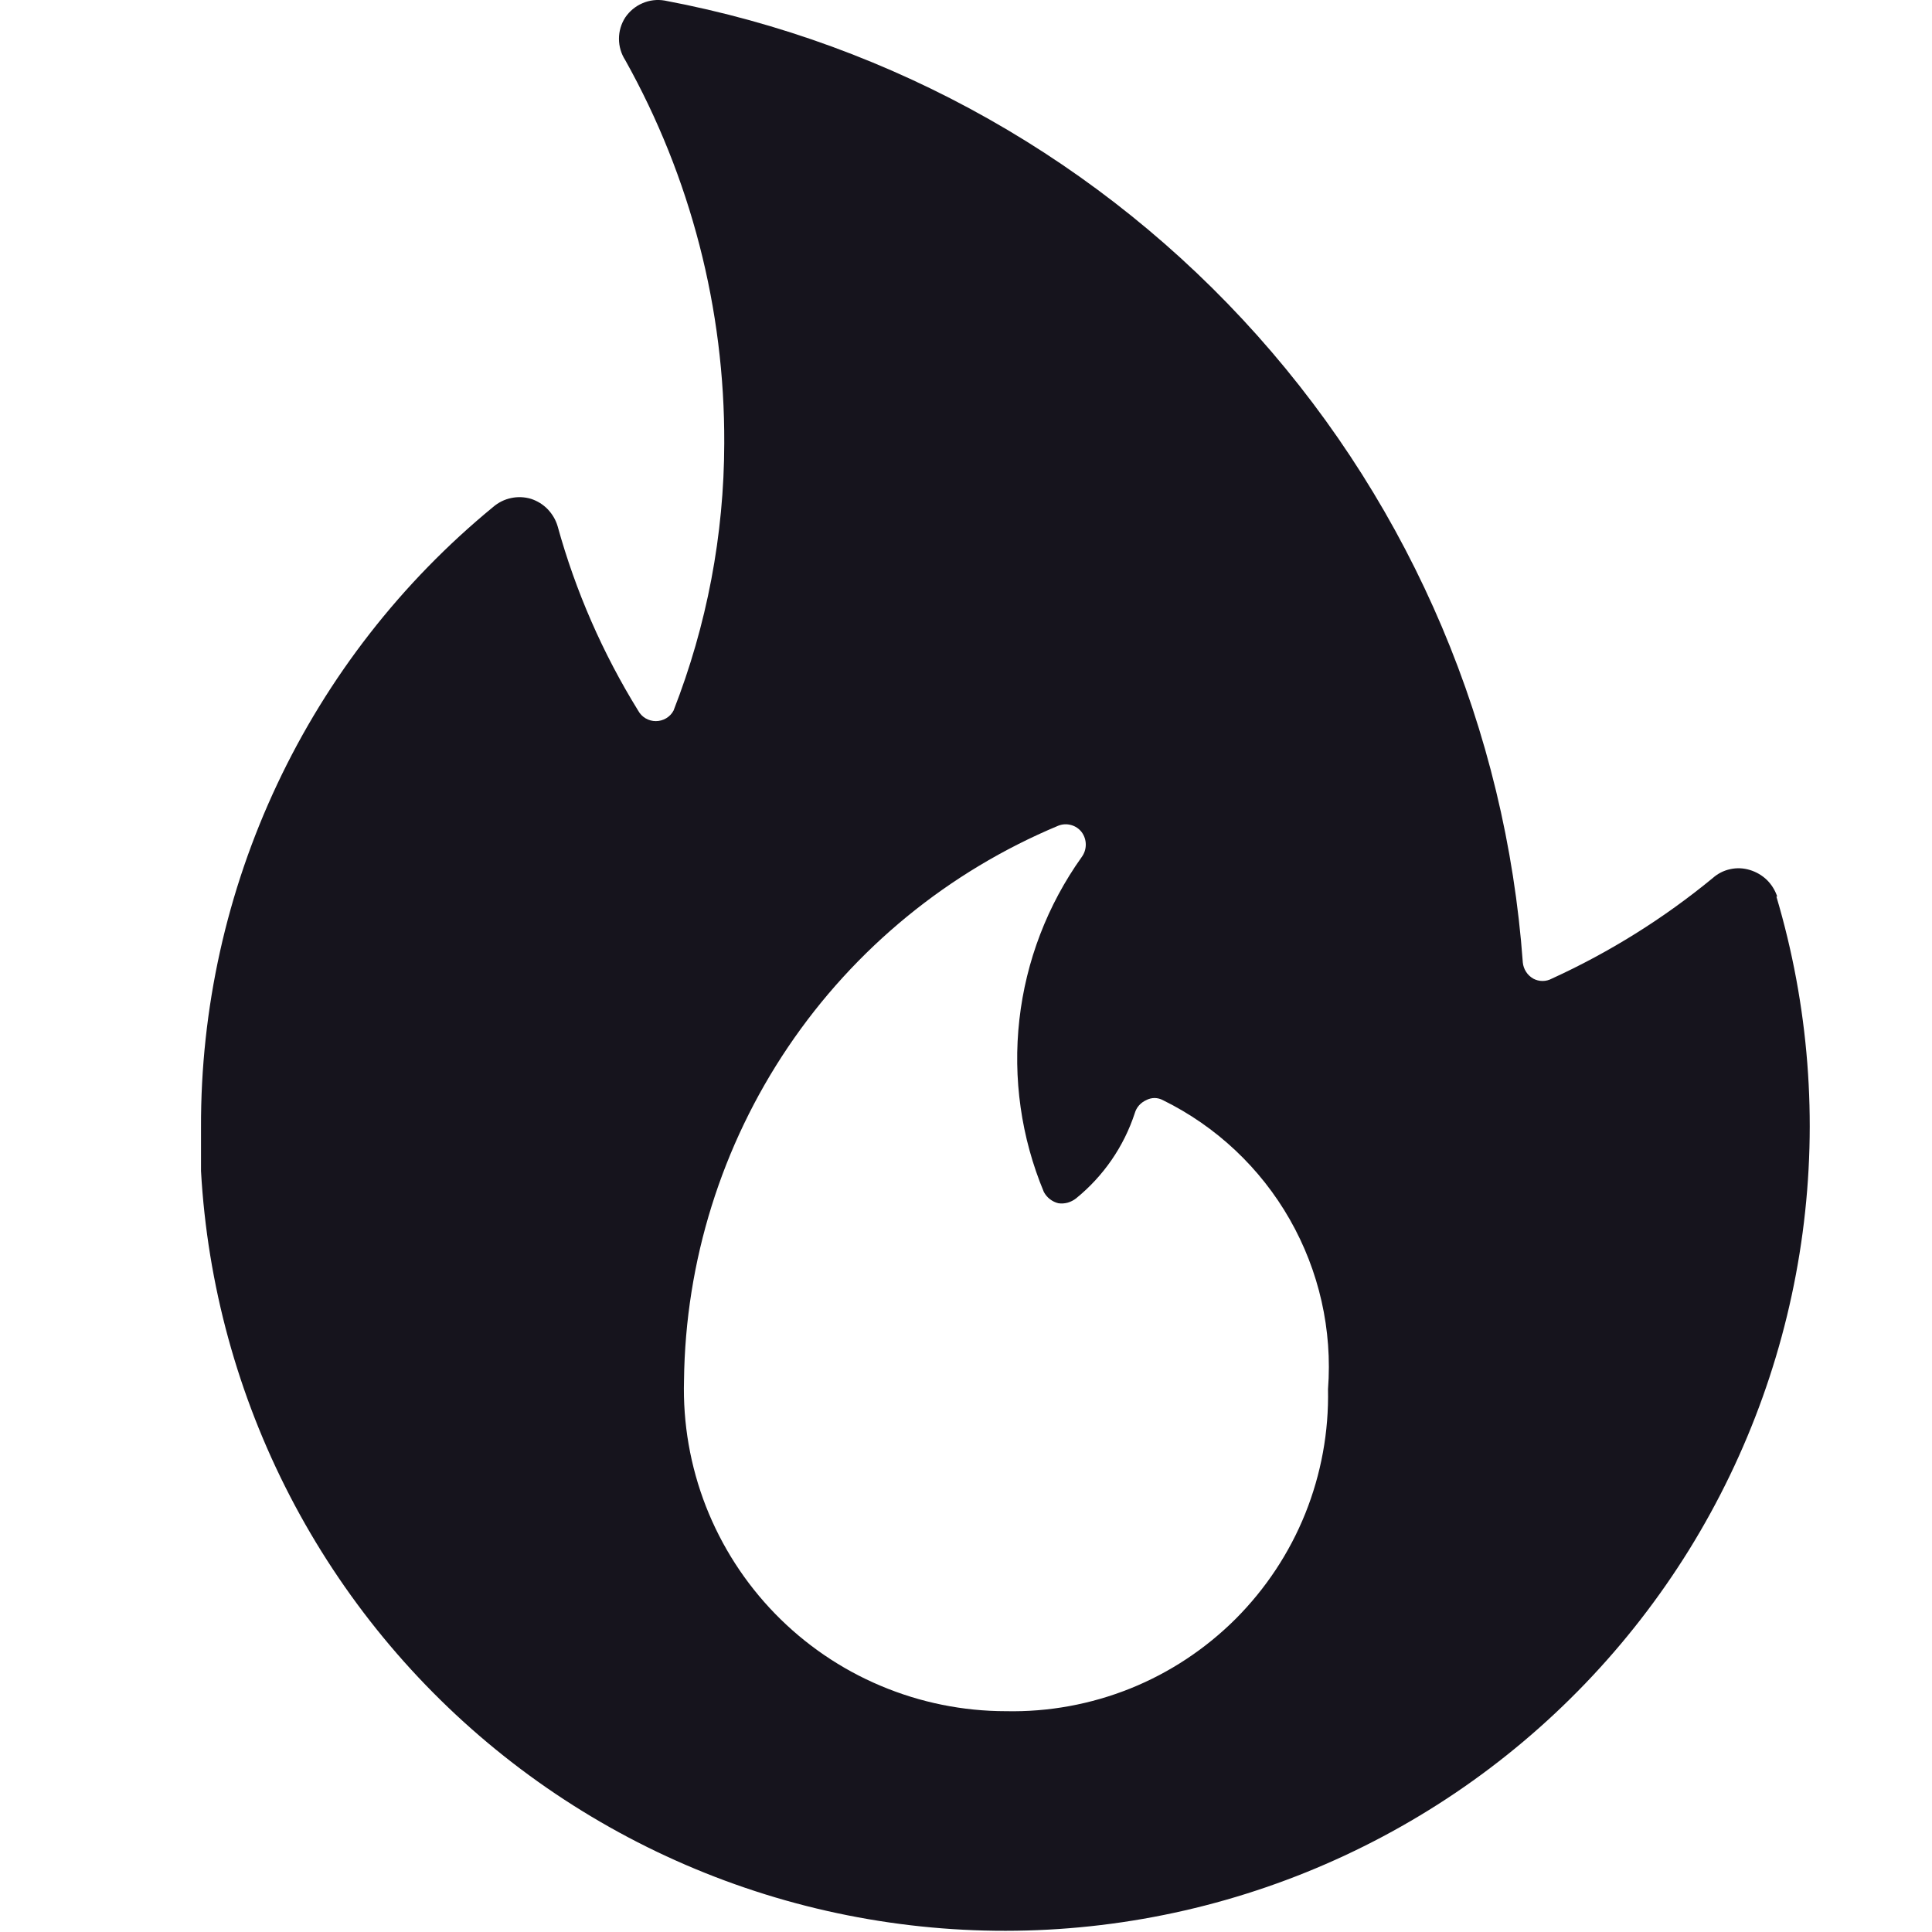 <svg width="24" height="24" viewBox="0 0 24 24" fill="none" xmlns="http://www.w3.org/2000/svg">
<g clip-path="url(#clip0_3377_3812)">
<path d="M22.077 11.137C22.051 11.059 22.007 10.988 21.948 10.93C21.889 10.873 21.816 10.831 21.737 10.807C21.658 10.783 21.575 10.779 21.494 10.797C21.413 10.814 21.339 10.852 21.277 10.907C20.667 11.409 19.995 11.829 19.277 12.157C19.242 12.176 19.202 12.186 19.162 12.186C19.122 12.186 19.082 12.176 19.047 12.157C19.011 12.136 18.98 12.108 18.958 12.073C18.935 12.038 18.921 11.998 18.917 11.957C18.707 9.068 17.548 6.33 15.62 4.169C13.692 2.008 11.103 0.544 8.257 0.007C8.164 -0.009 8.068 0.002 7.981 0.04C7.894 0.077 7.82 0.139 7.767 0.217C7.716 0.296 7.689 0.388 7.689 0.482C7.689 0.576 7.716 0.668 7.767 0.747C8.58 2.201 9.004 3.841 8.997 5.507C8.995 6.643 8.781 7.769 8.367 8.827C8.346 8.867 8.314 8.9 8.275 8.923C8.236 8.946 8.192 8.958 8.147 8.958C8.102 8.958 8.058 8.946 8.019 8.923C7.98 8.9 7.949 8.867 7.927 8.827C7.487 8.115 7.15 7.344 6.927 6.537C6.904 6.458 6.861 6.386 6.804 6.326C6.747 6.267 6.676 6.223 6.597 6.197C6.517 6.173 6.431 6.169 6.349 6.187C6.267 6.204 6.191 6.242 6.127 6.297C4.988 7.232 4.071 8.409 3.443 9.743C2.815 11.076 2.492 12.533 2.497 14.007V14.547C2.576 15.956 2.953 17.332 3.602 18.585C4.251 19.838 5.158 20.94 6.263 21.817C7.369 22.695 8.647 23.328 10.014 23.676C11.382 24.024 12.808 24.079 14.198 23.837C15.588 23.595 16.911 23.061 18.081 22.271C19.25 21.481 20.238 20.452 20.982 19.253C21.725 18.053 22.206 16.71 22.393 15.311C22.58 13.912 22.469 12.49 22.067 11.137H22.077ZM12.497 21.257C11.963 21.257 11.433 21.15 10.941 20.942C10.448 20.735 10.002 20.43 9.629 20.047C9.256 19.664 8.964 19.21 8.769 18.712C8.575 18.214 8.482 17.682 8.497 17.147C8.514 15.67 8.964 14.23 9.79 13.006C10.617 11.781 11.784 10.826 13.147 10.257C13.198 10.237 13.253 10.234 13.306 10.249C13.358 10.263 13.404 10.294 13.437 10.337C13.47 10.382 13.488 10.436 13.488 10.492C13.488 10.548 13.47 10.602 13.437 10.647C13.012 11.243 12.745 11.938 12.663 12.666C12.581 13.394 12.685 14.131 12.967 14.807C12.986 14.842 13.011 14.872 13.042 14.896C13.073 14.92 13.109 14.938 13.147 14.947C13.186 14.953 13.226 14.95 13.263 14.94C13.301 14.929 13.336 14.911 13.367 14.887C13.707 14.611 13.961 14.243 14.097 13.827C14.107 13.792 14.125 13.759 14.149 13.732C14.174 13.704 14.204 13.682 14.237 13.667C14.269 13.65 14.306 13.64 14.342 13.64C14.379 13.64 14.415 13.65 14.447 13.667C15.108 13.992 15.657 14.508 16.022 15.148C16.387 15.788 16.553 16.522 16.497 17.257C16.508 17.785 16.412 18.31 16.215 18.801C16.018 19.291 15.723 19.736 15.35 20.11C14.976 20.483 14.531 20.778 14.041 20.975C13.55 21.172 13.025 21.268 12.497 21.257Z" fill="#16141D"/>
</g>
<defs>
<clipPath id="clip0_3377_3812">
<rect width="24" height="24" fill="white"/>
</clipPath>
</defs>
</svg>
